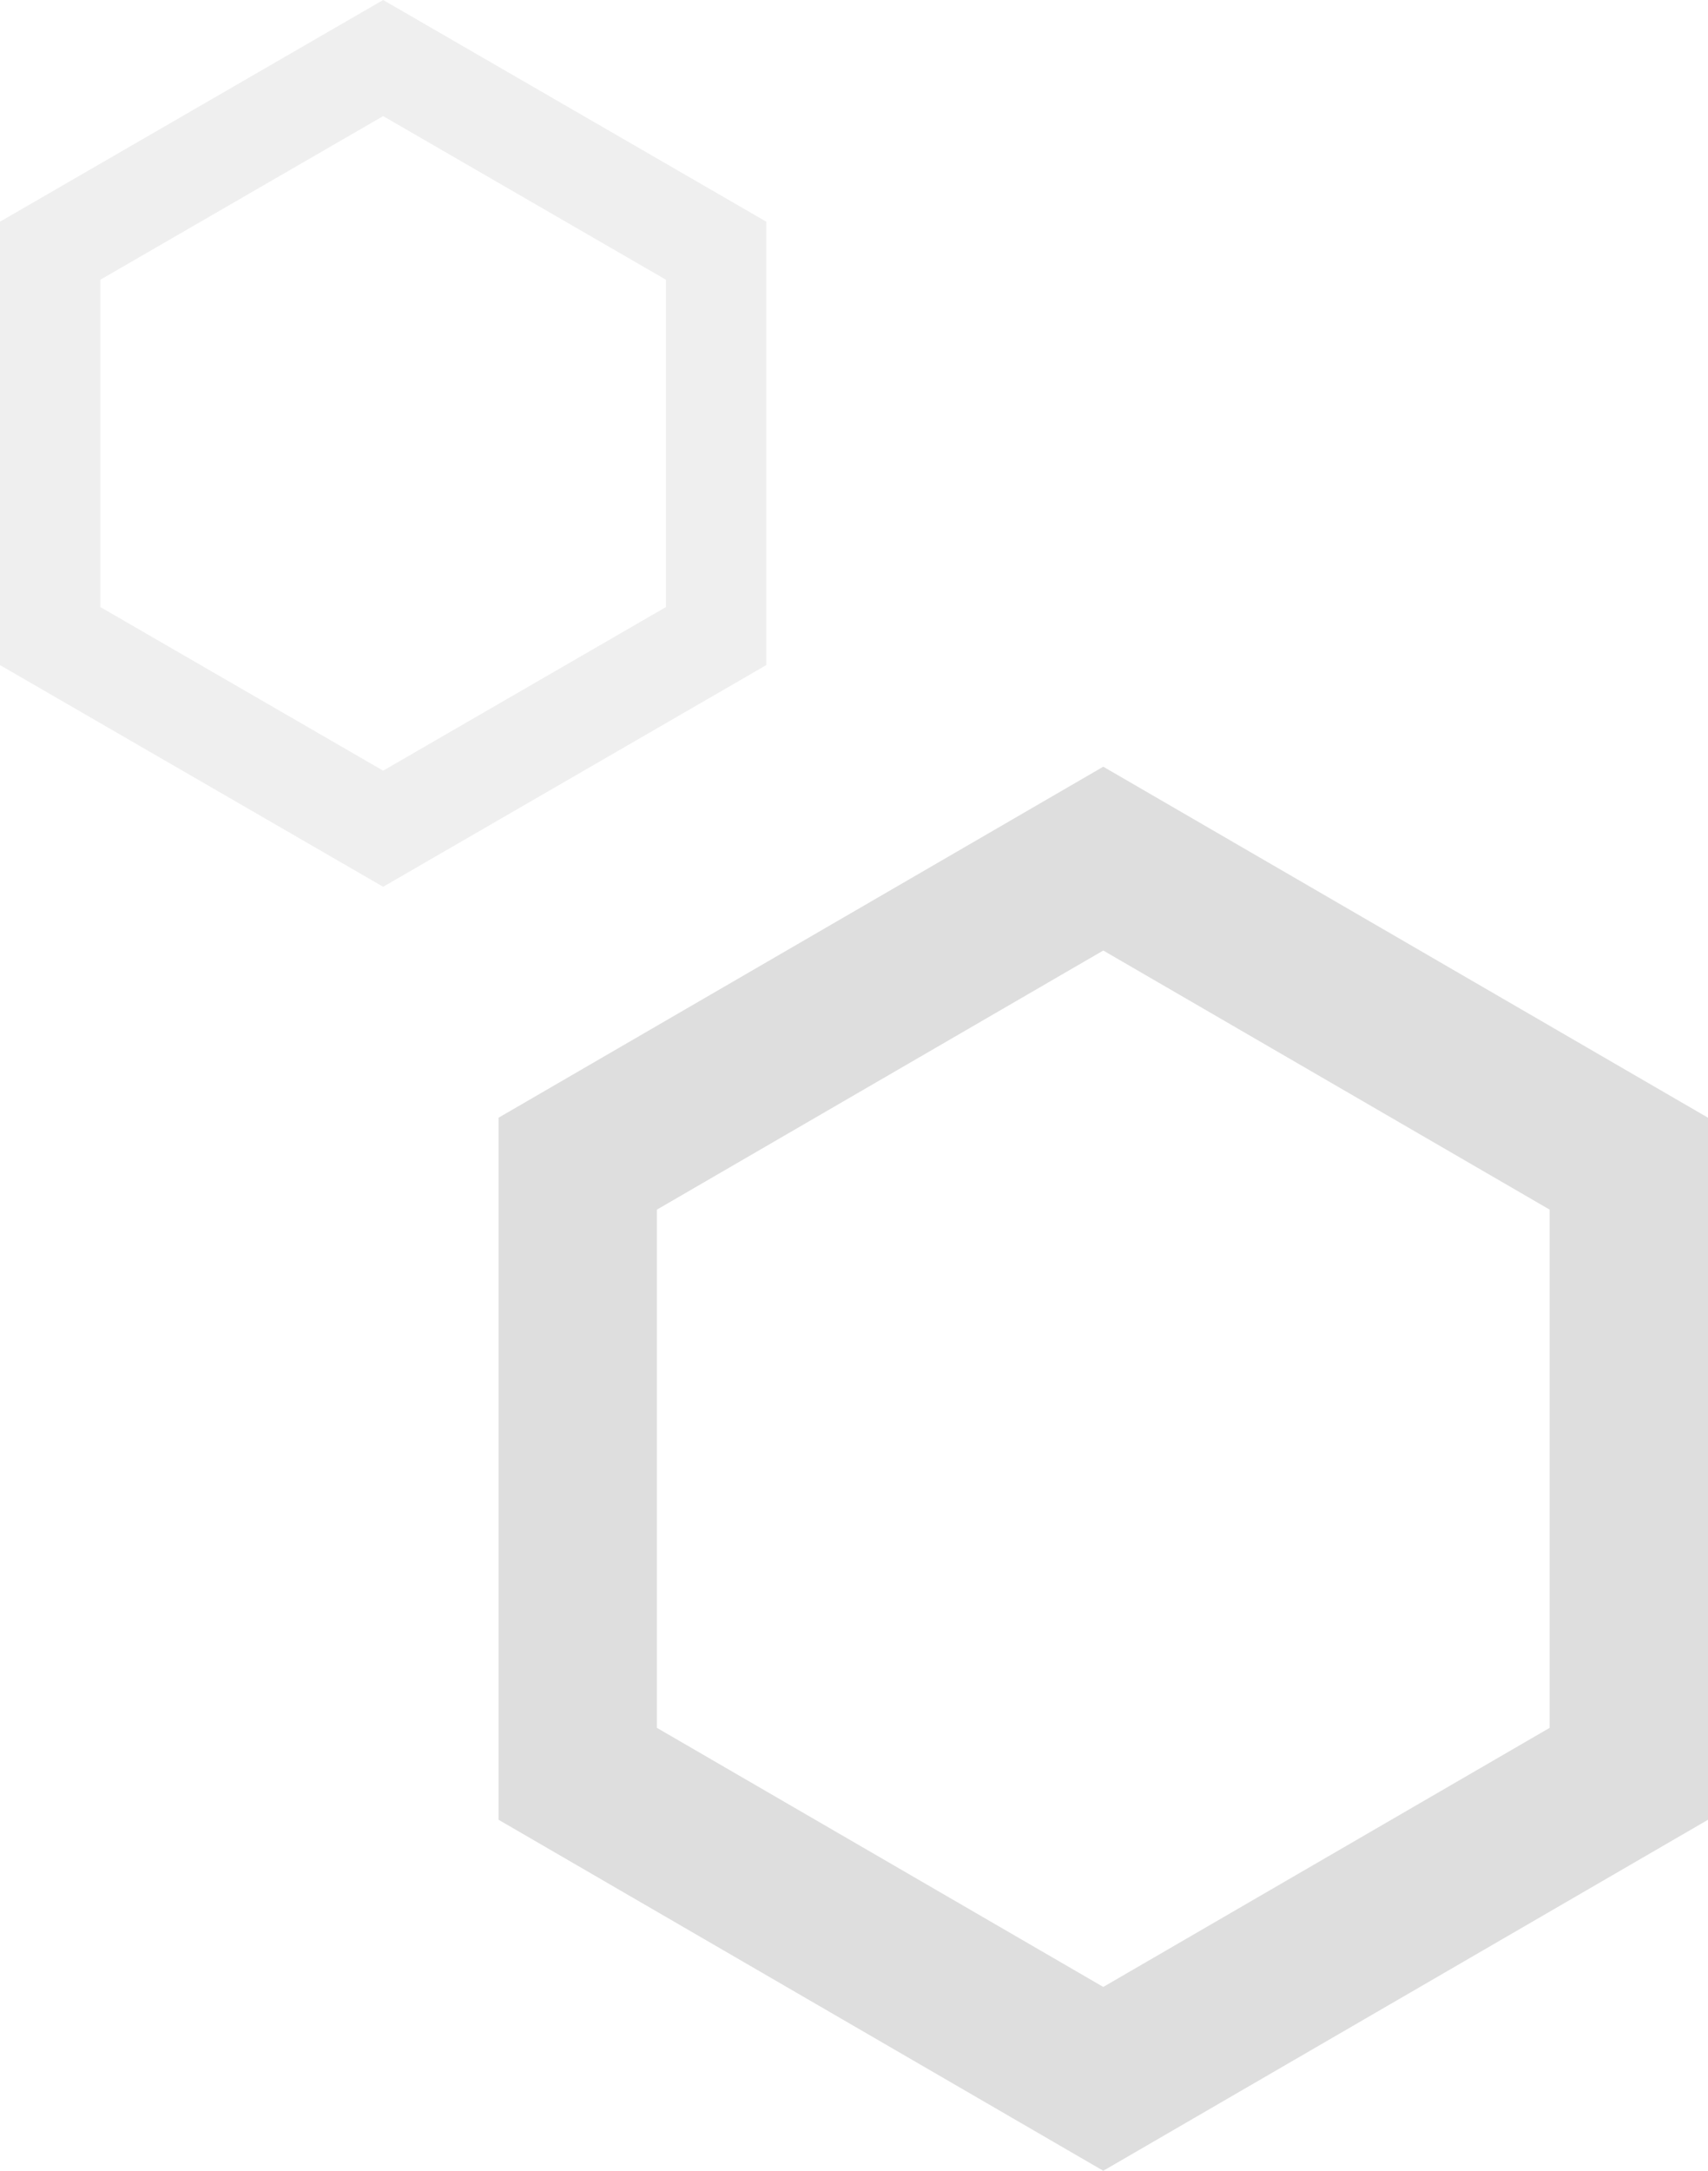 <?xml version="1.0" encoding="UTF-8"?>
<svg width="185px" height="235px" viewBox="0 0 185 235" version="1.1" xmlns="http://www.w3.org/2000/svg" xmlns:xlink="http://www.w3.org/1999/xlink">
    <title>01.01 Cost Savings - Octo 2 - Upper Left</title>
    <g id="Layouts" stroke="none" stroke-width="1" fill="none" fill-rule="evenodd" fill-opacity="0.13">
        <g id="01.01-Cost-Savings---Reduced-Capital-Expenditure" transform="translate(-89, -661)" fill="#000000">
            <g id="01.01-Cost-Savings---Octo-2---Upper-Left" transform="translate(89, 661)">
                <path d="M81.5,93.5 L43.5,159 L81.5,224.5 L157.5,224.5 L195.5,159 L157.5,93.5 L81.5,93.5 Z M63.4,159 L91.45,110.651 L147.55,110.651 L175.599,159 L147.55,207.349 L91.45,207.349 L63.4,159 Z" id="Fill-1" transform="translate(119.5, 159) rotate(-270) translate(-119.5, -159)"></path>
                <path d="M17.5,6.5 L-6.5,48 L17.5,89.5 L65.5,89.5 L89.5,48 L65.5,6.5 L17.5,6.5 Z M6.069,48 L23.784,17.367 L59.216,17.367 L76.931,48 L59.216,78.633 L23.784,78.633 L6.069,48 Z" id="Fill-1" opacity="0.5" transform="translate(41.5, 48) rotate(-270) translate(-41.5, -48)"></path>
            </g>
        </g>
    </g>
</svg>
